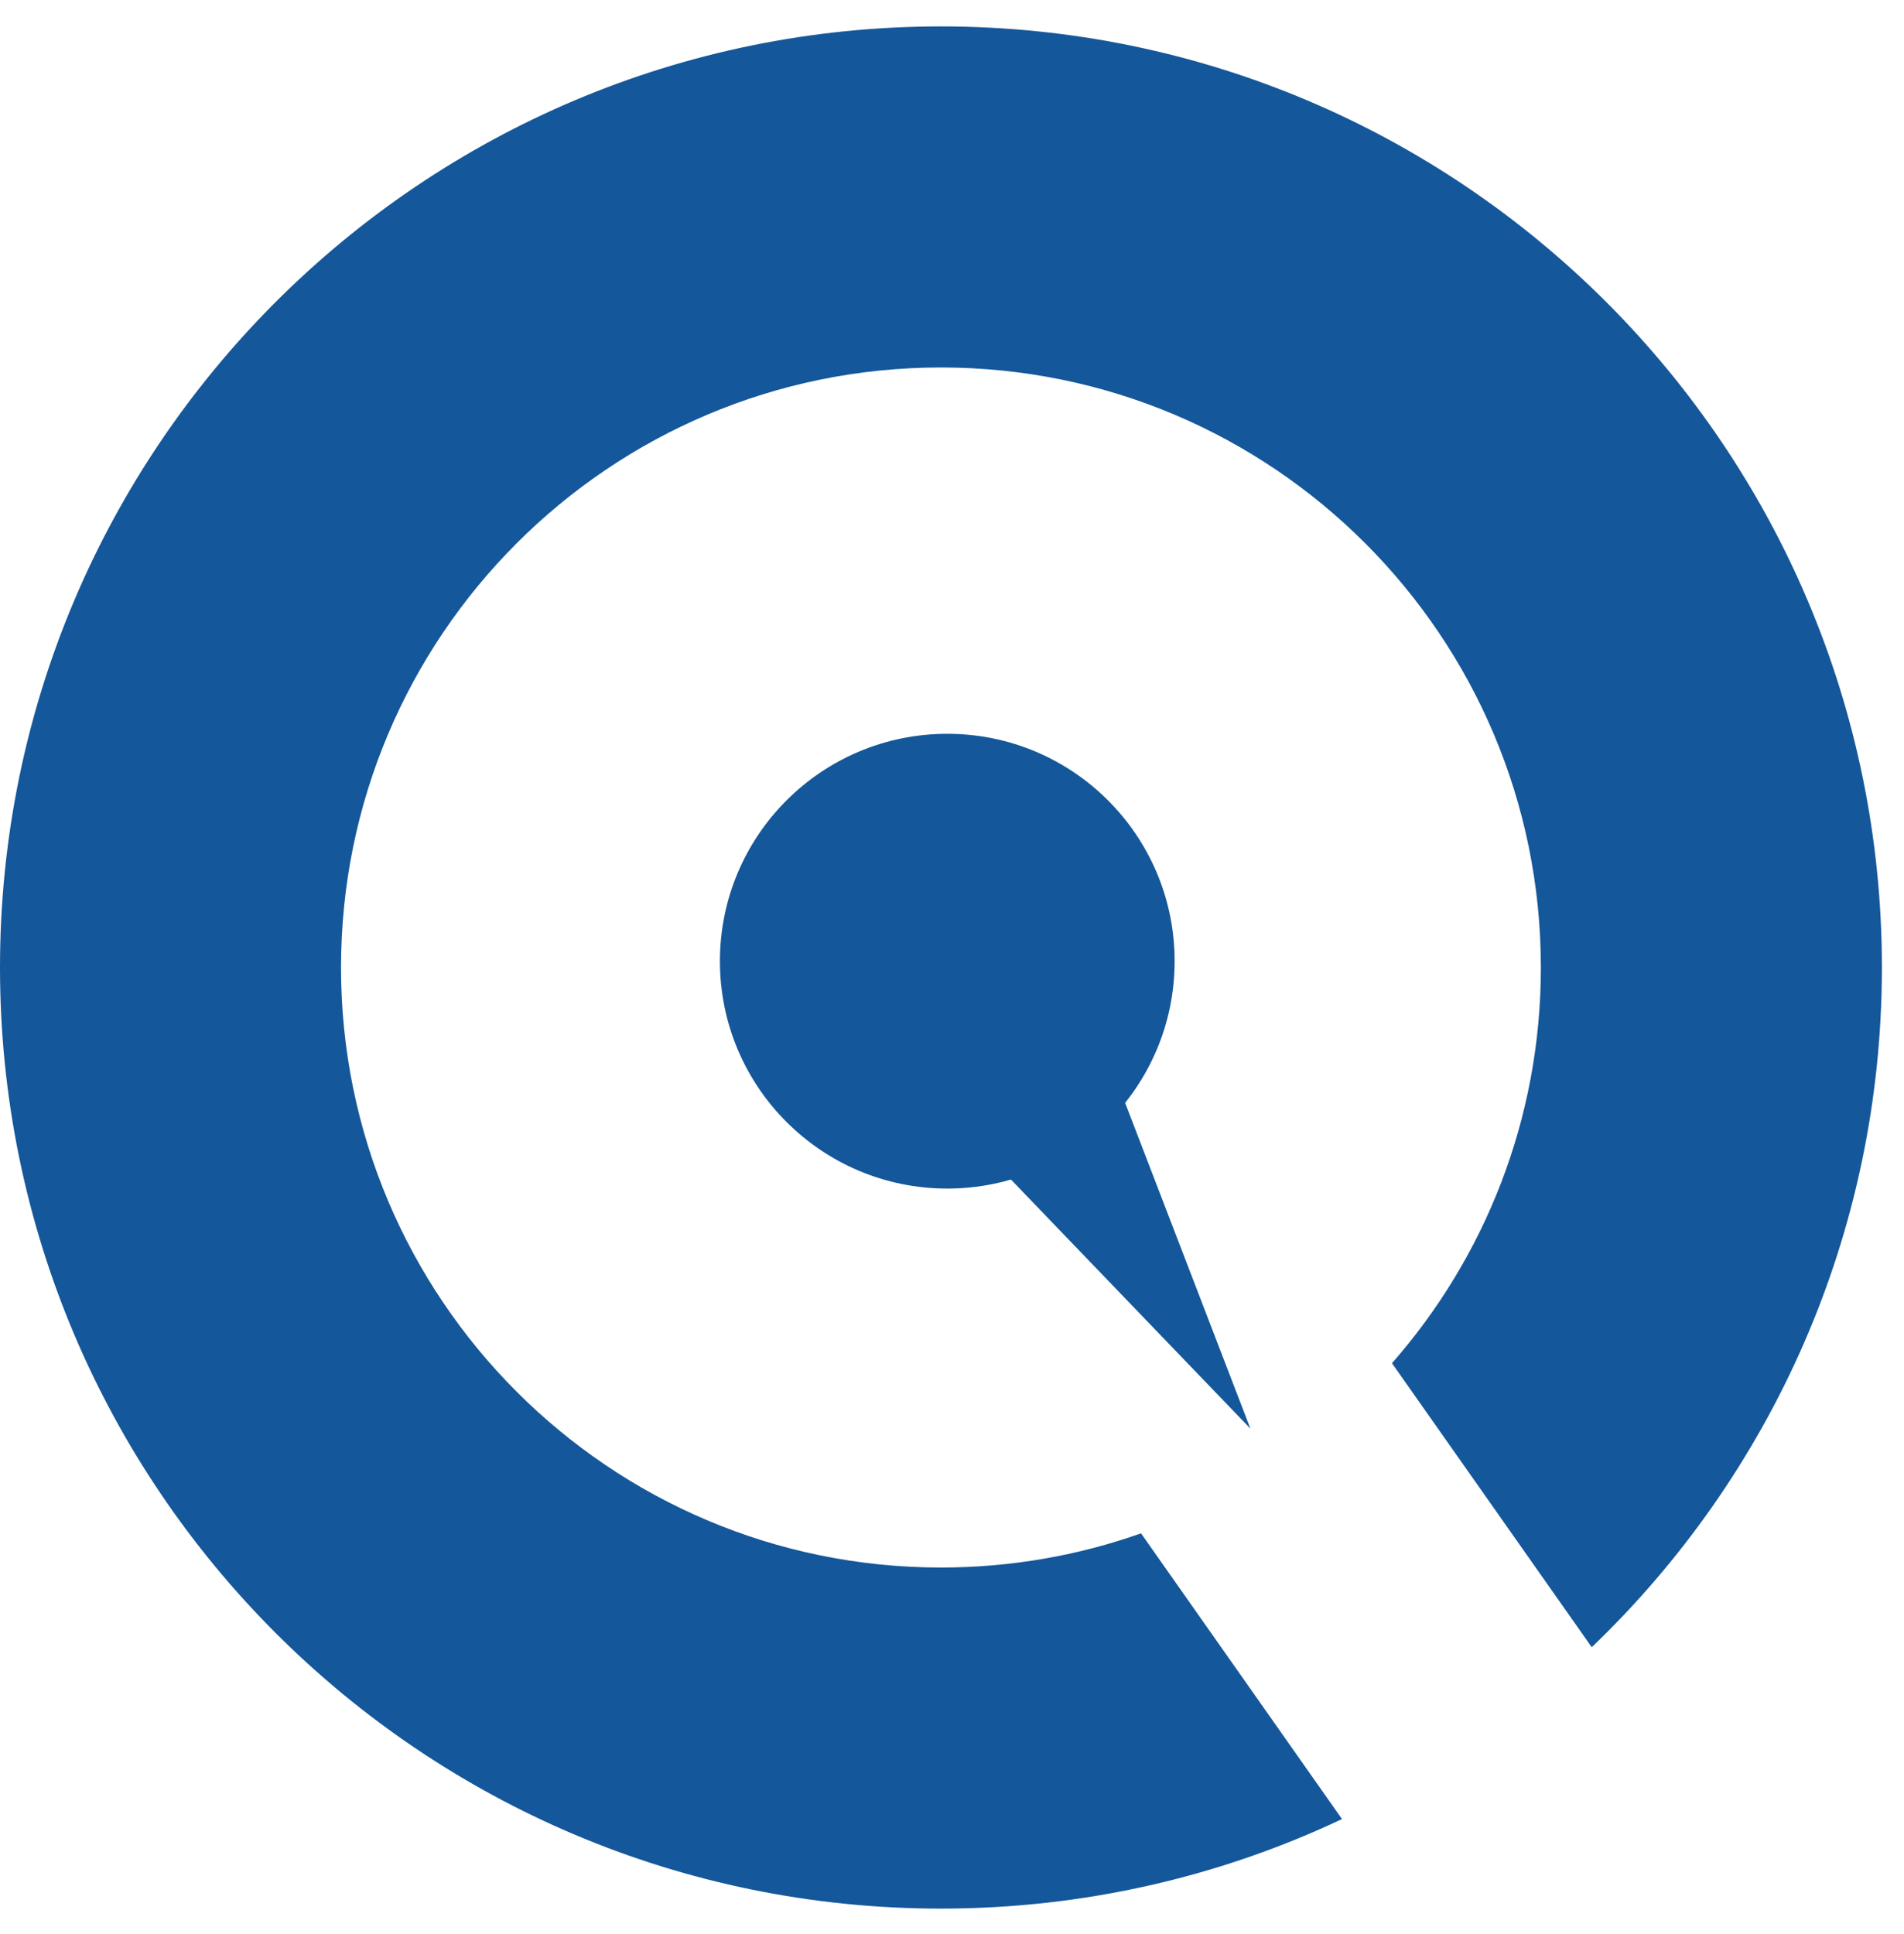 <svg width="64" height="65" viewBox="0 0 64 65" fill="none" xmlns="http://www.w3.org/2000/svg">
<circle cx="31.841" cy="32.304" r="7.642" fill="#14579A"/>
<path d="M42.03 48.013L31.416 36.974L36.723 34.215L42.03 48.013Z" fill="#14579A"/>
<path fill-rule="evenodd" clip-rule="evenodd" d="M45.109 61.136C41.02 63.066 36.45 64.145 31.628 64.145C14.161 64.145 0 49.984 0 32.516C0 15.048 14.161 0.888 31.628 0.888C49.096 0.888 63.257 15.048 63.257 32.516C63.257 41.497 59.514 49.603 53.504 55.36L46.789 45.815C49.905 42.265 51.794 37.611 51.794 32.516C51.794 21.379 42.766 12.35 31.628 12.35C20.491 12.35 11.463 21.379 11.463 32.516C11.463 43.654 20.491 52.682 31.628 52.682C33.987 52.682 36.251 52.277 38.354 51.533L45.109 61.136Z" fill="#14579A"/>
</svg>
